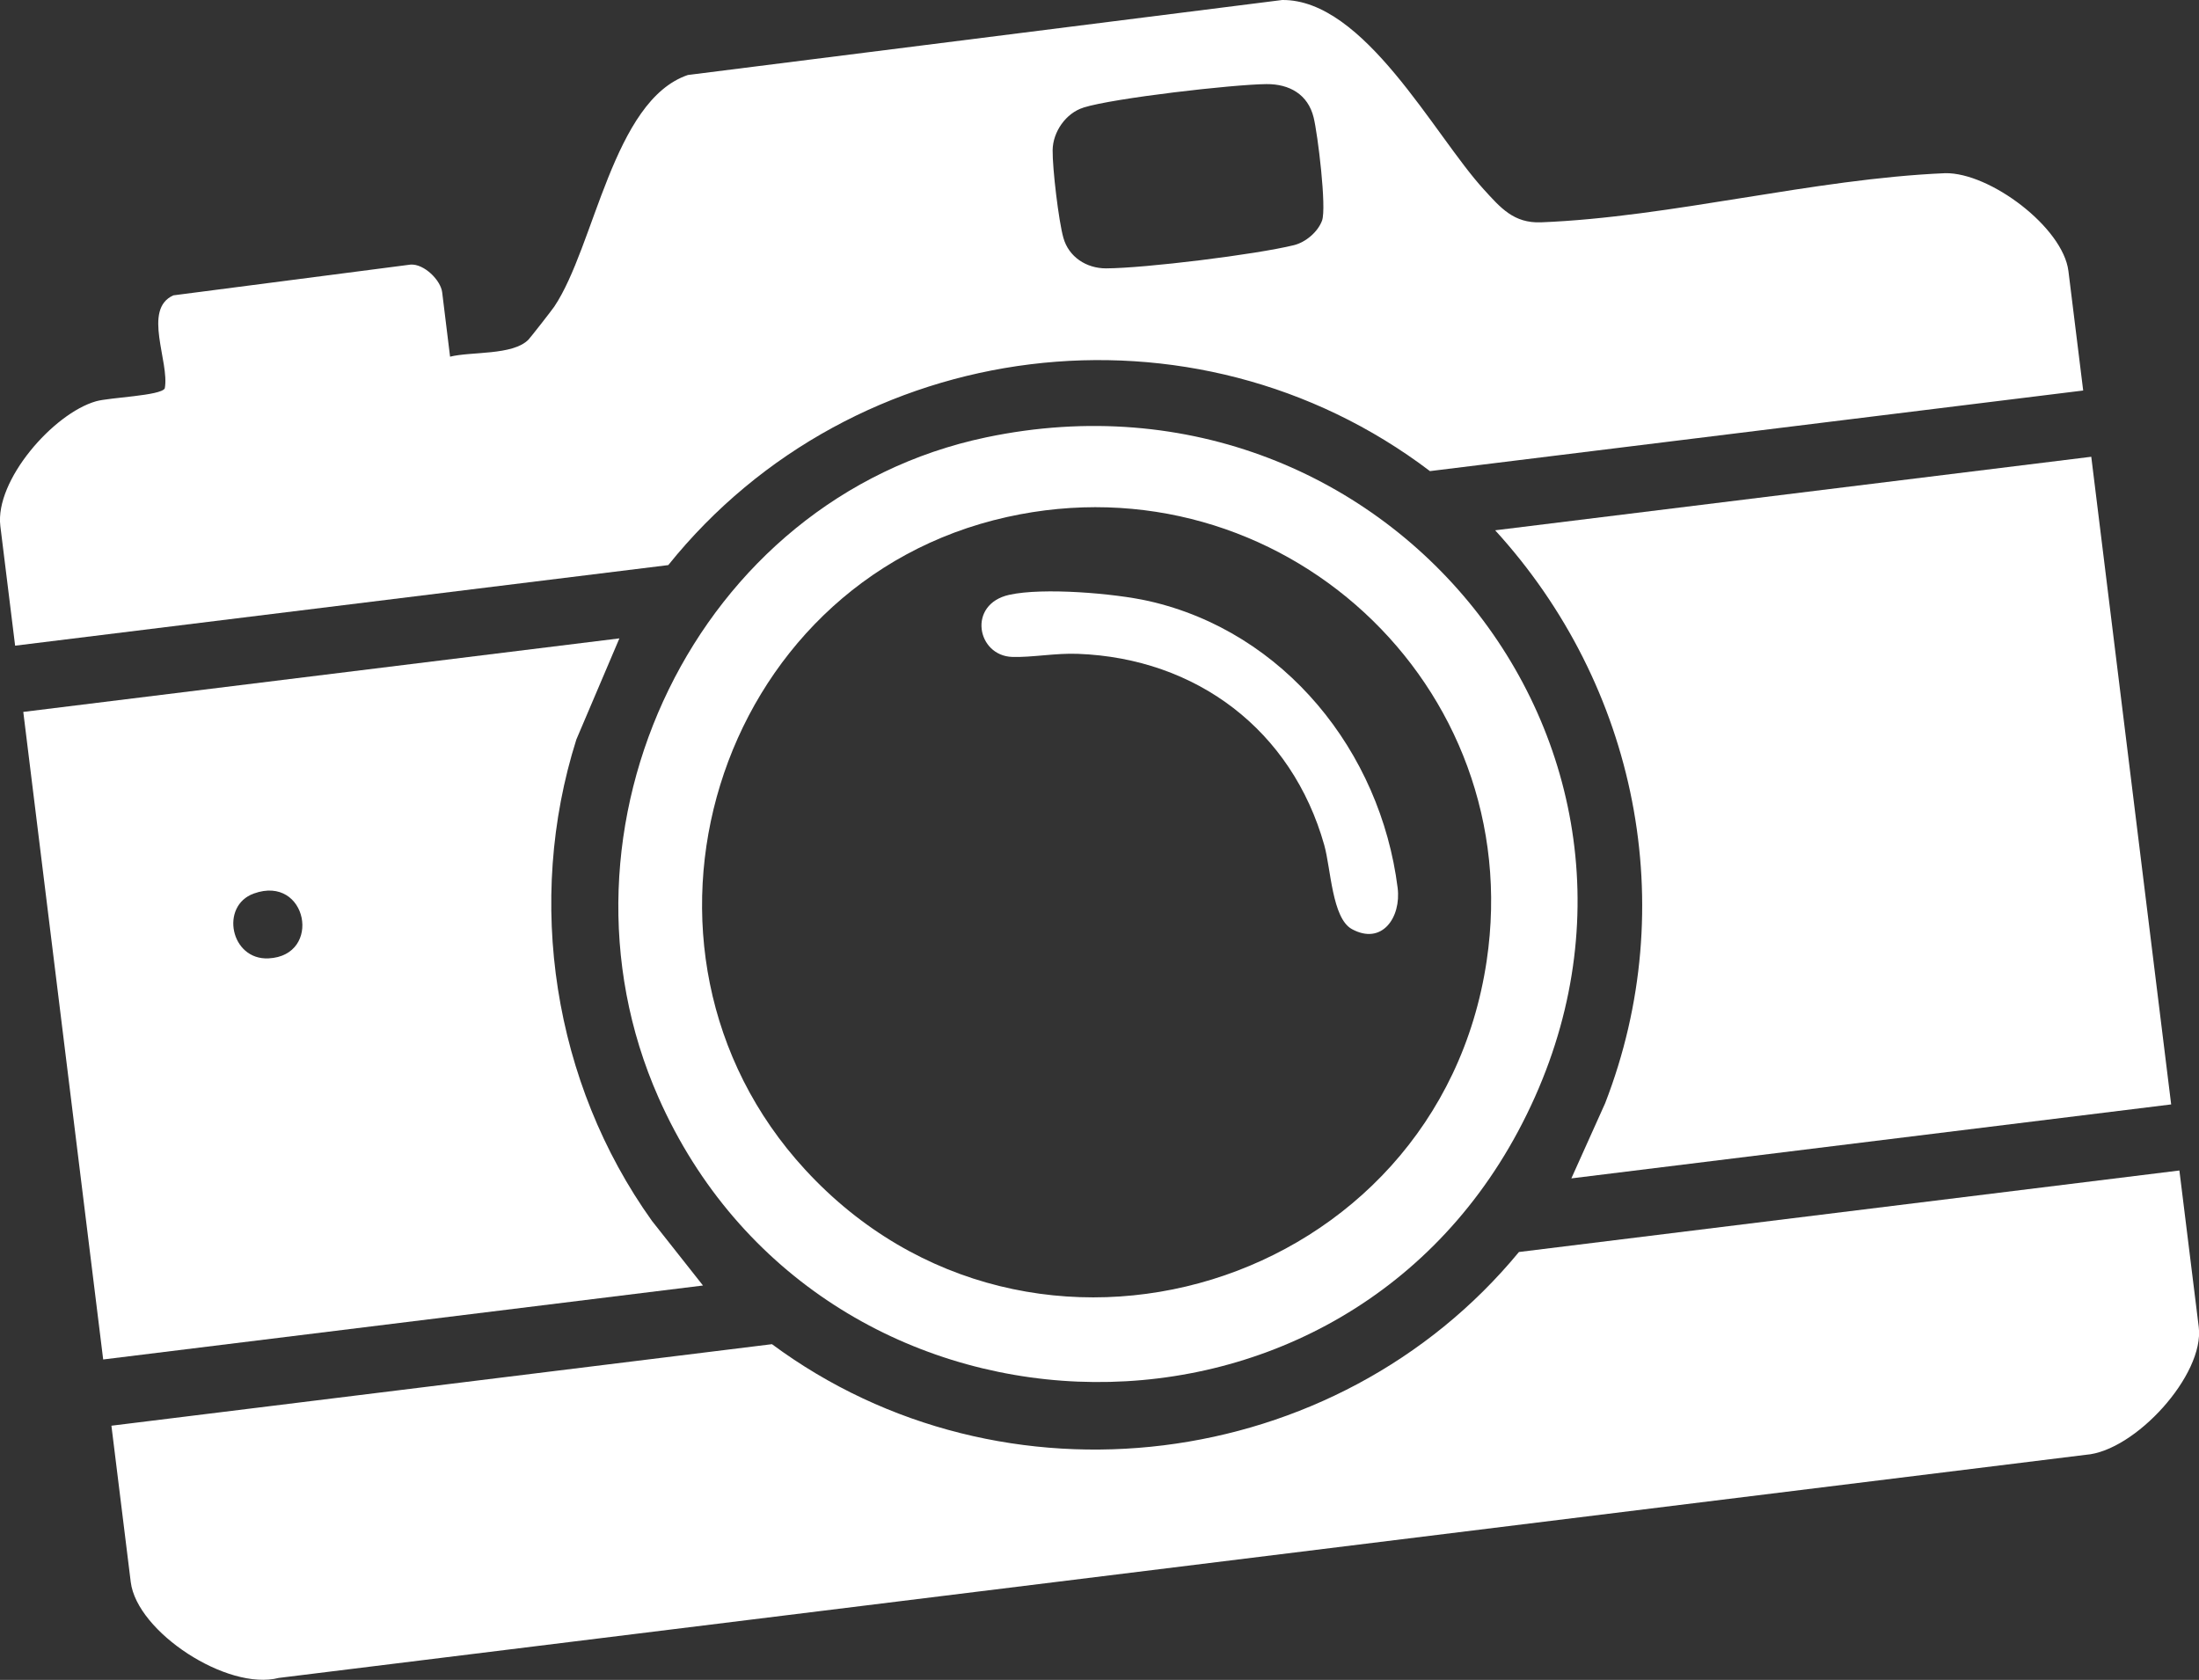 <?xml version="1.0" encoding="UTF-8"?><svg id="Layer_2" xmlns="http://www.w3.org/2000/svg" viewBox="0 0 255.97 195.55"><rect x="0" y="0" width="255.97" height="195.55" fill="#333333" stroke="none"/><defs><style>.cls-1{fill:#fff;}</style></defs><g id="New_Design"><path class="cls-1" d="M242.48,45.46l-76.03,9.38c-27.47-20.85-67.05-15.95-88.66,10.94L1.76,75.16.04,61.24c-.65-5.31,6.16-13.11,11.14-14.53,1.57-.45,7.55-.64,8-1.5.58-3.09-2.63-9.21,1-10.83l27.61-3.58c1.58-.11,3.51,1.82,3.68,3.22l.92,7.5c2.47-.62,7.29-.13,9.12-1.98.22-.22,2.75-3.46,3.01-3.85,4.71-7.02,6.83-24,15.55-26.96L149.25,0c9.56-.09,17.67,15.7,23.45,22.03,1.97,2.16,3.49,3.97,6.68,3.85,15.14-.6,31.68-5.07,47.05-5.72,5.2-.09,13.71,6.31,14.34,11.39l1.72,13.92ZM126.11,12.53c-2.03.63-3.55,2.81-3.58,4.94s.7,8.26,1.25,10.21c.63,2.24,2.68,3.56,4.97,3.56,4.55-.02,17.44-1.61,21.86-2.7,1.36-.33,2.79-1.53,3.28-2.86.55-1.5-.5-10.07-.98-12.01-.66-2.68-2.81-3.9-5.49-3.88-3.93.04-17.78,1.63-21.3,2.73Z"/><path class="cls-1" d="M253.69,136.27l2.25,18.2c.69,5.56-7.42,14.47-13.17,14.88l-210.32,25.97c-5.98,1.54-16.51-5.34-17.23-11.16l-2.25-18.2,76.89-9.49c26.88,19.91,65.69,15.06,86.95-10.73l76.89-9.49Z"/><path class="cls-1" d="M243.43,53.17l9.3,75.39-69.82,8.61,3.93-8.74c8.92-22.97,3.71-48.63-12.8-66.7l69.39-8.56Z"/><path class="cls-1" d="M72.1,74.31l-5.01,11.77c-5.96,18.83-2.69,39.97,8.8,56.04l5.94,7.52-69.82,8.61L2.71,82.87l69.39-8.56ZM29.55,104.01c-3.98,1.43-2.72,7.77,1.71,7.55,6.31-.31,4.52-9.79-1.71-7.55Z"/><path class="cls-1" d="M114.79,50.91c47.34-9.94,84.89,37.96,61.9,80.82-21.85,40.75-81.39,38.17-100.04-3.97-13.85-31.29,4.31-69.75,38.14-76.85ZM117.23,60.18c-34.09,7.57-47.13,50.3-23.51,75.97,26.16,28.44,73.65,13.76,79.33-24.28,4.8-32.17-24.12-58.73-55.82-51.69Z"/><path class="cls-1" d="M117.48,69.24c3.91-.87,12.23-.18,16.26.73,15.76,3.58,26.95,17.5,28.95,33.38.43,3.44-1.82,6.72-5.33,4.8-2.31-1.27-2.44-7.03-3.21-9.77-3.77-13.38-14.88-21.76-28.69-22.27-2.6-.1-5.31.43-7.63.36-4.12-.13-5.26-6.14-.35-7.23Z"/></g></svg>